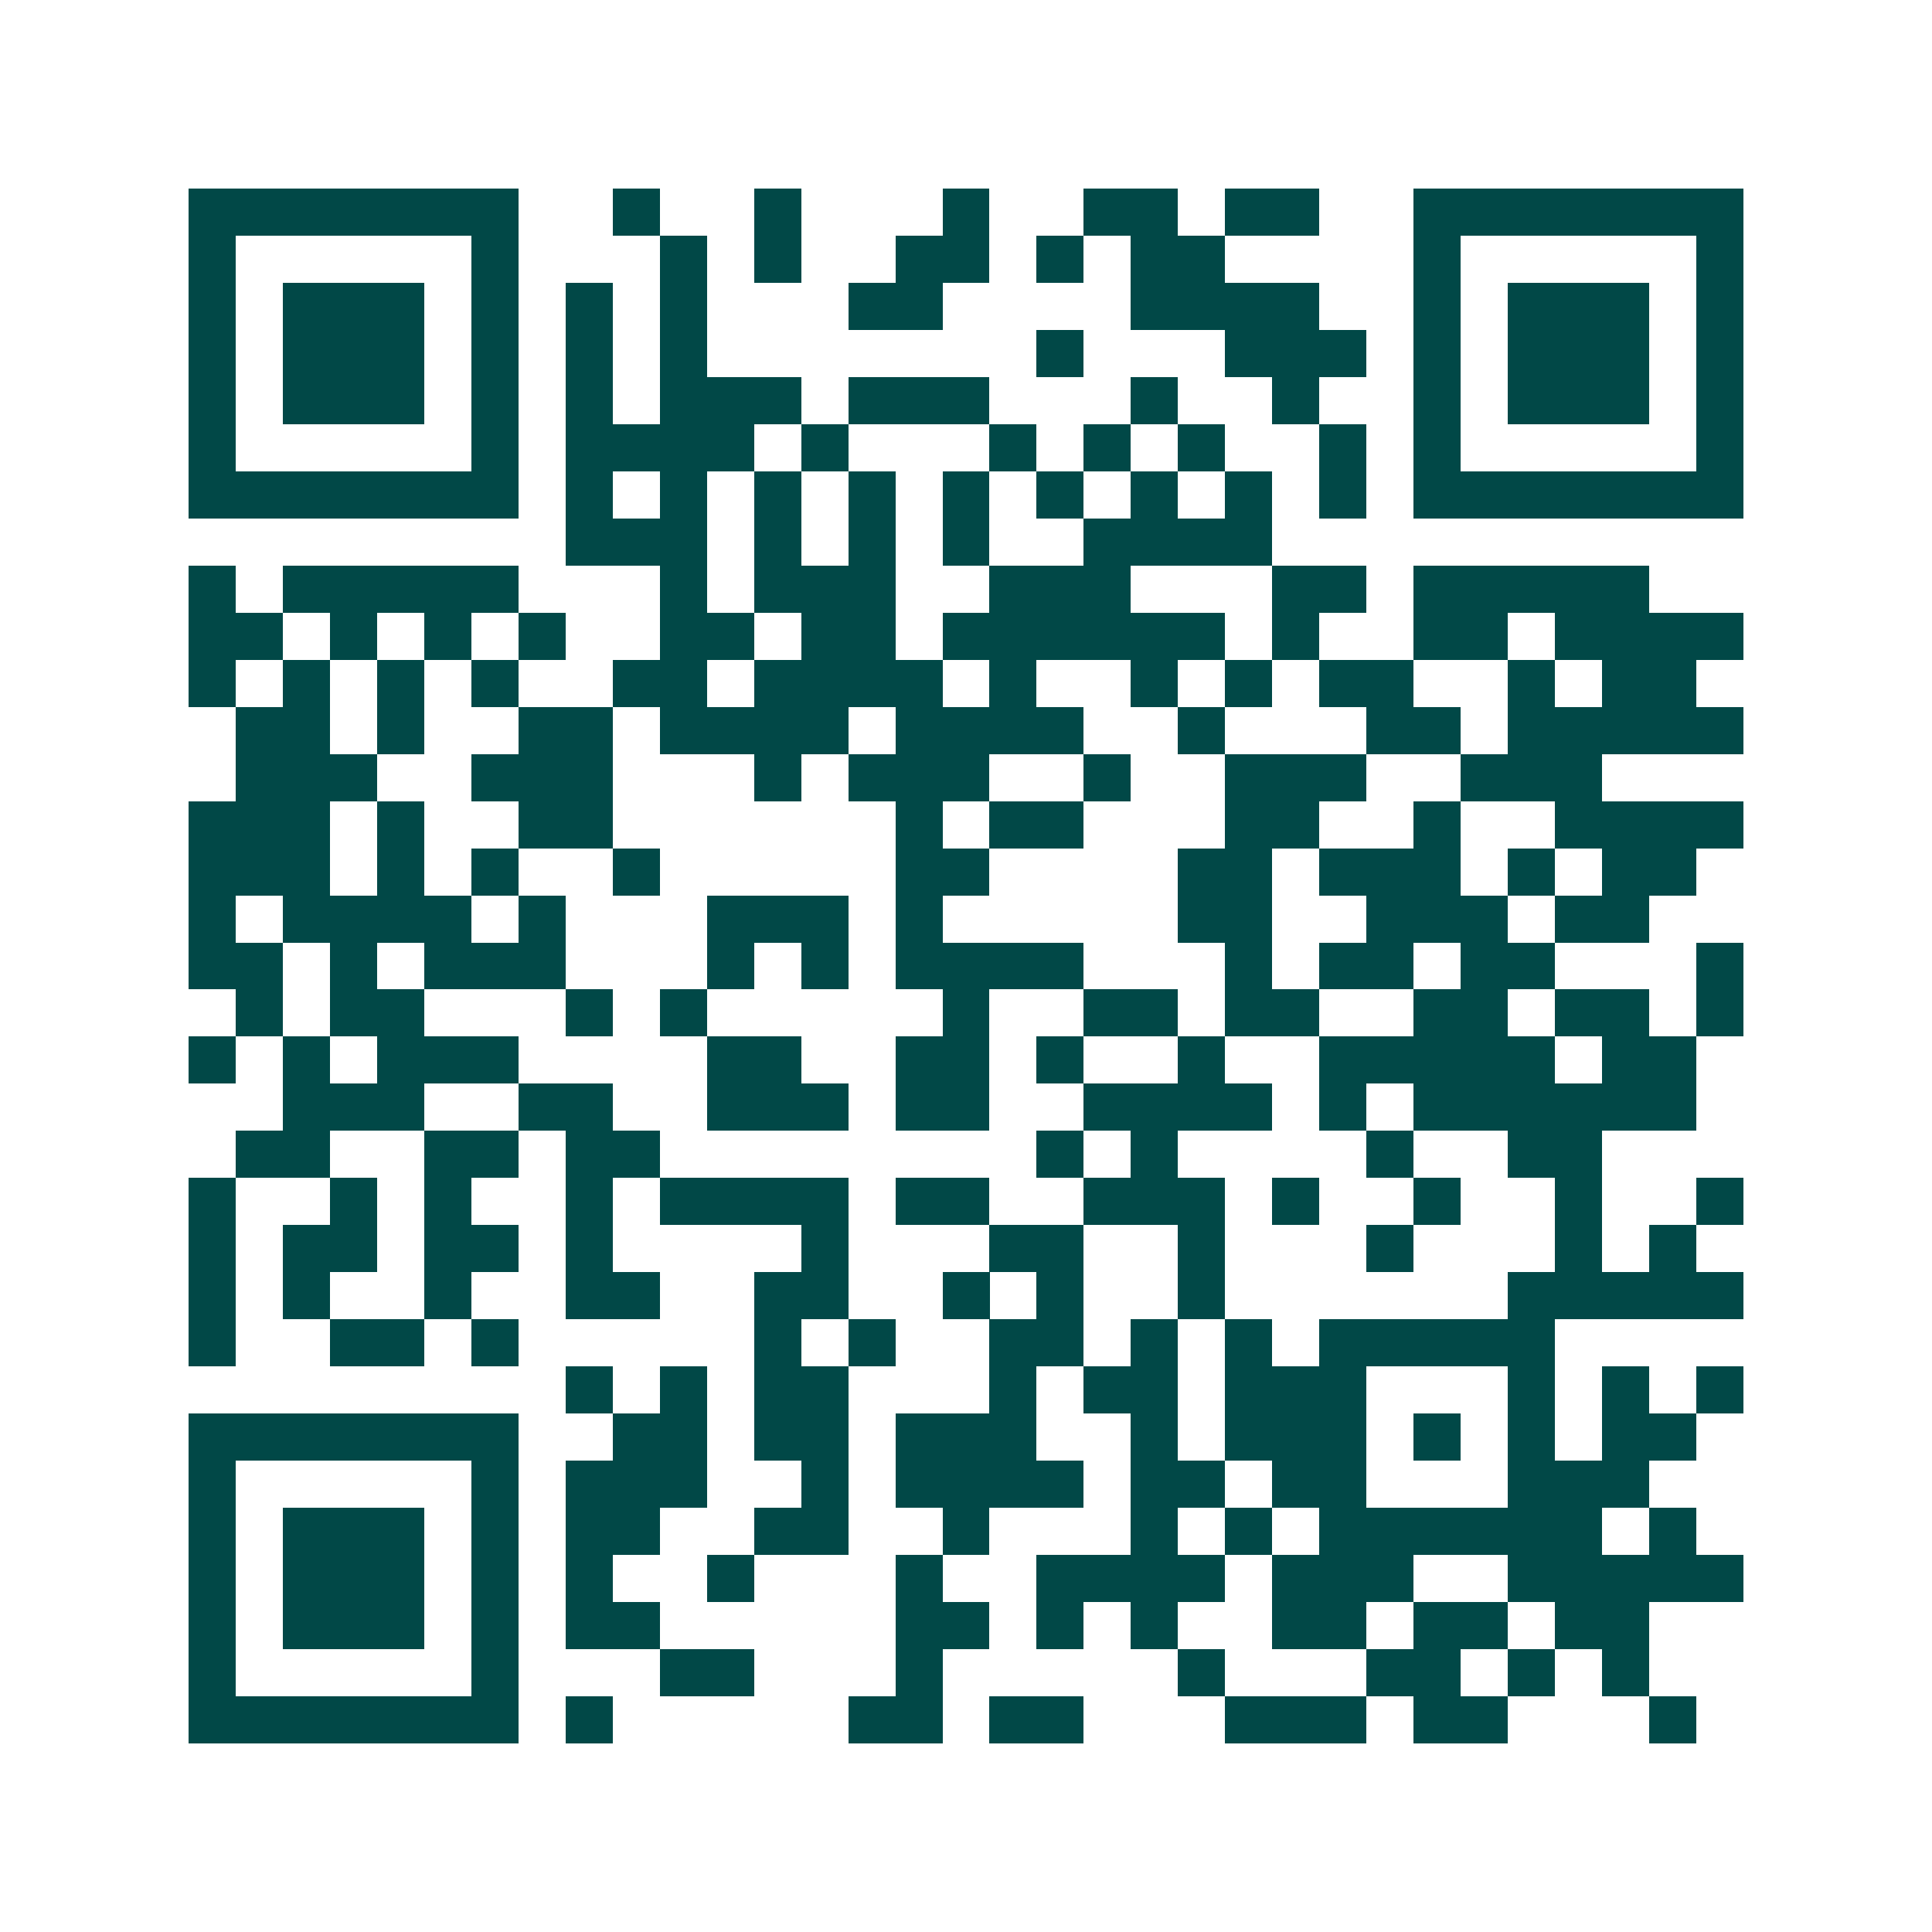 <svg xmlns="http://www.w3.org/2000/svg" width="200" height="200" viewBox="0 0 41 41" shape-rendering="crispEdges"><path fill="#ffffff" d="M0 0h41v41H0z"/><path stroke="#014847" d="M4 4.5h7m2 0h1m2 0h1m3 0h1m2 0h2m1 0h2m2 0h7M4 5.5h1m5 0h1m3 0h1m1 0h1m2 0h2m1 0h1m1 0h2m4 0h1m5 0h1M4 6.5h1m1 0h3m1 0h1m1 0h1m1 0h1m3 0h2m4 0h4m2 0h1m1 0h3m1 0h1M4 7.5h1m1 0h3m1 0h1m1 0h1m1 0h1m7 0h1m3 0h3m1 0h1m1 0h3m1 0h1M4 8.5h1m1 0h3m1 0h1m1 0h1m1 0h3m1 0h3m3 0h1m2 0h1m2 0h1m1 0h3m1 0h1M4 9.5h1m5 0h1m1 0h4m1 0h1m3 0h1m1 0h1m1 0h1m2 0h1m1 0h1m5 0h1M4 10.5h7m1 0h1m1 0h1m1 0h1m1 0h1m1 0h1m1 0h1m1 0h1m1 0h1m1 0h1m1 0h7M12 11.5h3m1 0h1m1 0h1m1 0h1m2 0h4M4 12.5h1m1 0h5m3 0h1m1 0h3m2 0h3m3 0h2m1 0h5M4 13.5h2m1 0h1m1 0h1m1 0h1m2 0h2m1 0h2m1 0h6m1 0h1m2 0h2m1 0h4M4 14.5h1m1 0h1m1 0h1m1 0h1m2 0h2m1 0h4m1 0h1m2 0h1m1 0h1m1 0h2m2 0h1m1 0h2M5 15.5h2m1 0h1m2 0h2m1 0h4m1 0h4m2 0h1m3 0h2m1 0h5M5 16.5h3m2 0h3m3 0h1m1 0h3m2 0h1m2 0h3m2 0h3M4 17.5h3m1 0h1m2 0h2m6 0h1m1 0h2m3 0h2m2 0h1m2 0h4M4 18.5h3m1 0h1m1 0h1m2 0h1m5 0h2m4 0h2m1 0h3m1 0h1m1 0h2M4 19.5h1m1 0h4m1 0h1m3 0h3m1 0h1m5 0h2m2 0h3m1 0h2M4 20.5h2m1 0h1m1 0h3m3 0h1m1 0h1m1 0h4m3 0h1m1 0h2m1 0h2m3 0h1M5 21.5h1m1 0h2m3 0h1m1 0h1m5 0h1m2 0h2m1 0h2m2 0h2m1 0h2m1 0h1M4 22.5h1m1 0h1m1 0h3m4 0h2m2 0h2m1 0h1m2 0h1m2 0h5m1 0h2M6 23.5h3m2 0h2m2 0h3m1 0h2m2 0h4m1 0h1m1 0h6M5 24.5h2m2 0h2m1 0h2m8 0h1m1 0h1m4 0h1m2 0h2M4 25.5h1m2 0h1m1 0h1m2 0h1m1 0h4m1 0h2m2 0h3m1 0h1m2 0h1m2 0h1m2 0h1M4 26.5h1m1 0h2m1 0h2m1 0h1m4 0h1m3 0h2m2 0h1m3 0h1m3 0h1m1 0h1M4 27.5h1m1 0h1m2 0h1m2 0h2m2 0h2m2 0h1m1 0h1m2 0h1m6 0h5M4 28.5h1m2 0h2m1 0h1m5 0h1m1 0h1m2 0h2m1 0h1m1 0h1m1 0h5M12 29.5h1m1 0h1m1 0h2m3 0h1m1 0h2m1 0h3m3 0h1m1 0h1m1 0h1M4 30.5h7m2 0h2m1 0h2m1 0h3m2 0h1m1 0h3m1 0h1m1 0h1m1 0h2M4 31.5h1m5 0h1m1 0h3m2 0h1m1 0h4m1 0h2m1 0h2m3 0h3M4 32.5h1m1 0h3m1 0h1m1 0h2m2 0h2m2 0h1m3 0h1m1 0h1m1 0h6m1 0h1M4 33.5h1m1 0h3m1 0h1m1 0h1m2 0h1m3 0h1m2 0h4m1 0h3m2 0h5M4 34.5h1m1 0h3m1 0h1m1 0h2m5 0h2m1 0h1m1 0h1m2 0h2m1 0h2m1 0h2M4 35.5h1m5 0h1m3 0h2m3 0h1m5 0h1m3 0h2m1 0h1m1 0h1M4 36.5h7m1 0h1m5 0h2m1 0h2m3 0h3m1 0h2m3 0h1"/></svg>
